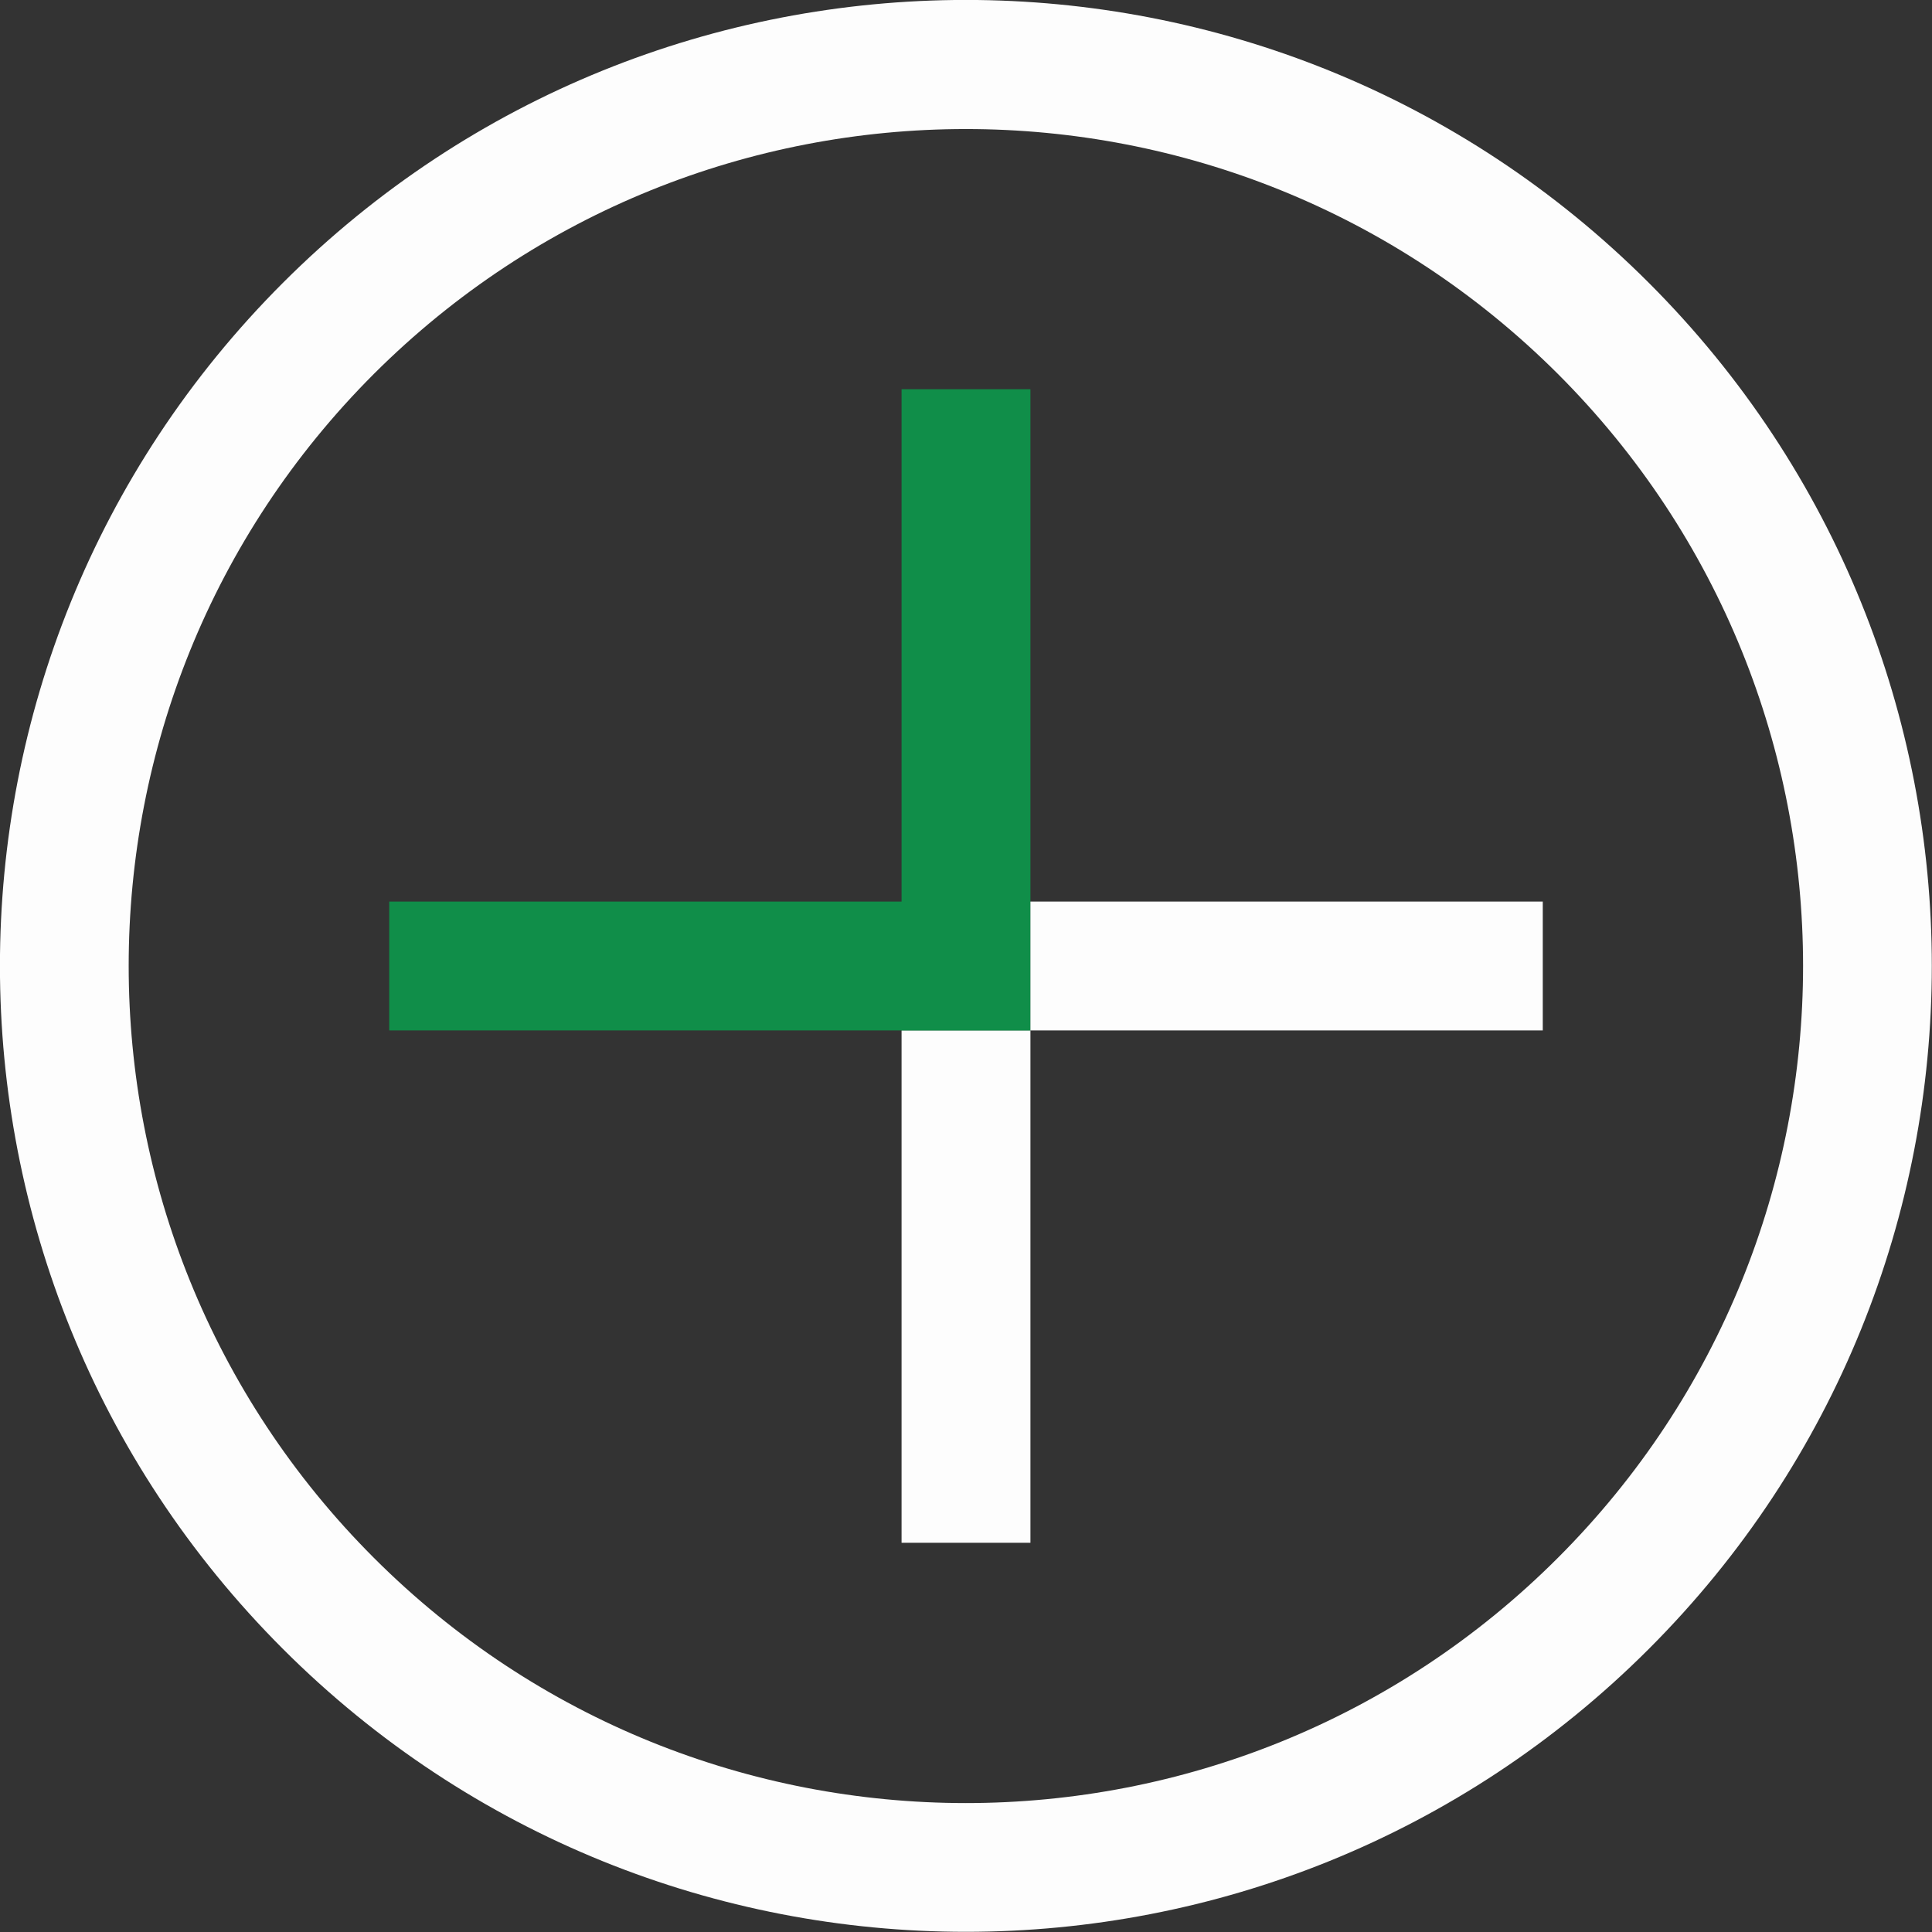 <svg xmlns="http://www.w3.org/2000/svg" id="Calque_1" data-name="Calque 1" viewBox="0 0 80.66 80.66"><rect x="0" y="0" width="80.66" height="80.66" fill="#333333" stroke="none"/><defs><style>      .cls-1 {        fill: #108e49;      }      .cls-1, .cls-2 {        stroke-width: 0px;      }      .cls-2 {        fill: #fdfdfd;      }    </style></defs><g id="Groupe_1183" data-name="Groupe 1183"><g id="Groupe_49" data-name="Groupe 49"><path id="Trac&#xE9;_97" data-name="Trac&#xE9; 97" class="cls-2" d="m65.04,15.61c13.65,13.65,13.65,35.78,0,49.43-13.65,13.65-35.78,13.65-49.43,0-13.65-13.65-13.65-35.78,0-49.43,13.66-13.63,35.77-13.63,49.43,0m3.8-3.8c-15.75-15.75-41.28-15.75-57.03,0-15.75,15.75-15.75,41.28,0,57.03,15.75,15.75,41.28,15.75,57.03,0h0c15.75-15.75,15.75-41.28,0-57.03"></path><rect id="Rectangle_516" data-name="Rectangle 516" class="cls-1" x="37.64" y="16.25" width="5.38" height="26.77"></rect><rect id="Rectangle_517" data-name="Rectangle 517" class="cls-2" x="37.64" y="43.02" width="5.38" height="21.39"></rect><rect id="Rectangle_518" data-name="Rectangle 518" class="cls-1" x="16.25" y="37.64" width="26.77" height="5.38"></rect><rect id="Rectangle_519" data-name="Rectangle 519" class="cls-2" x="43.02" y="37.64" width="21.39" height="5.38"></rect></g></g></svg>